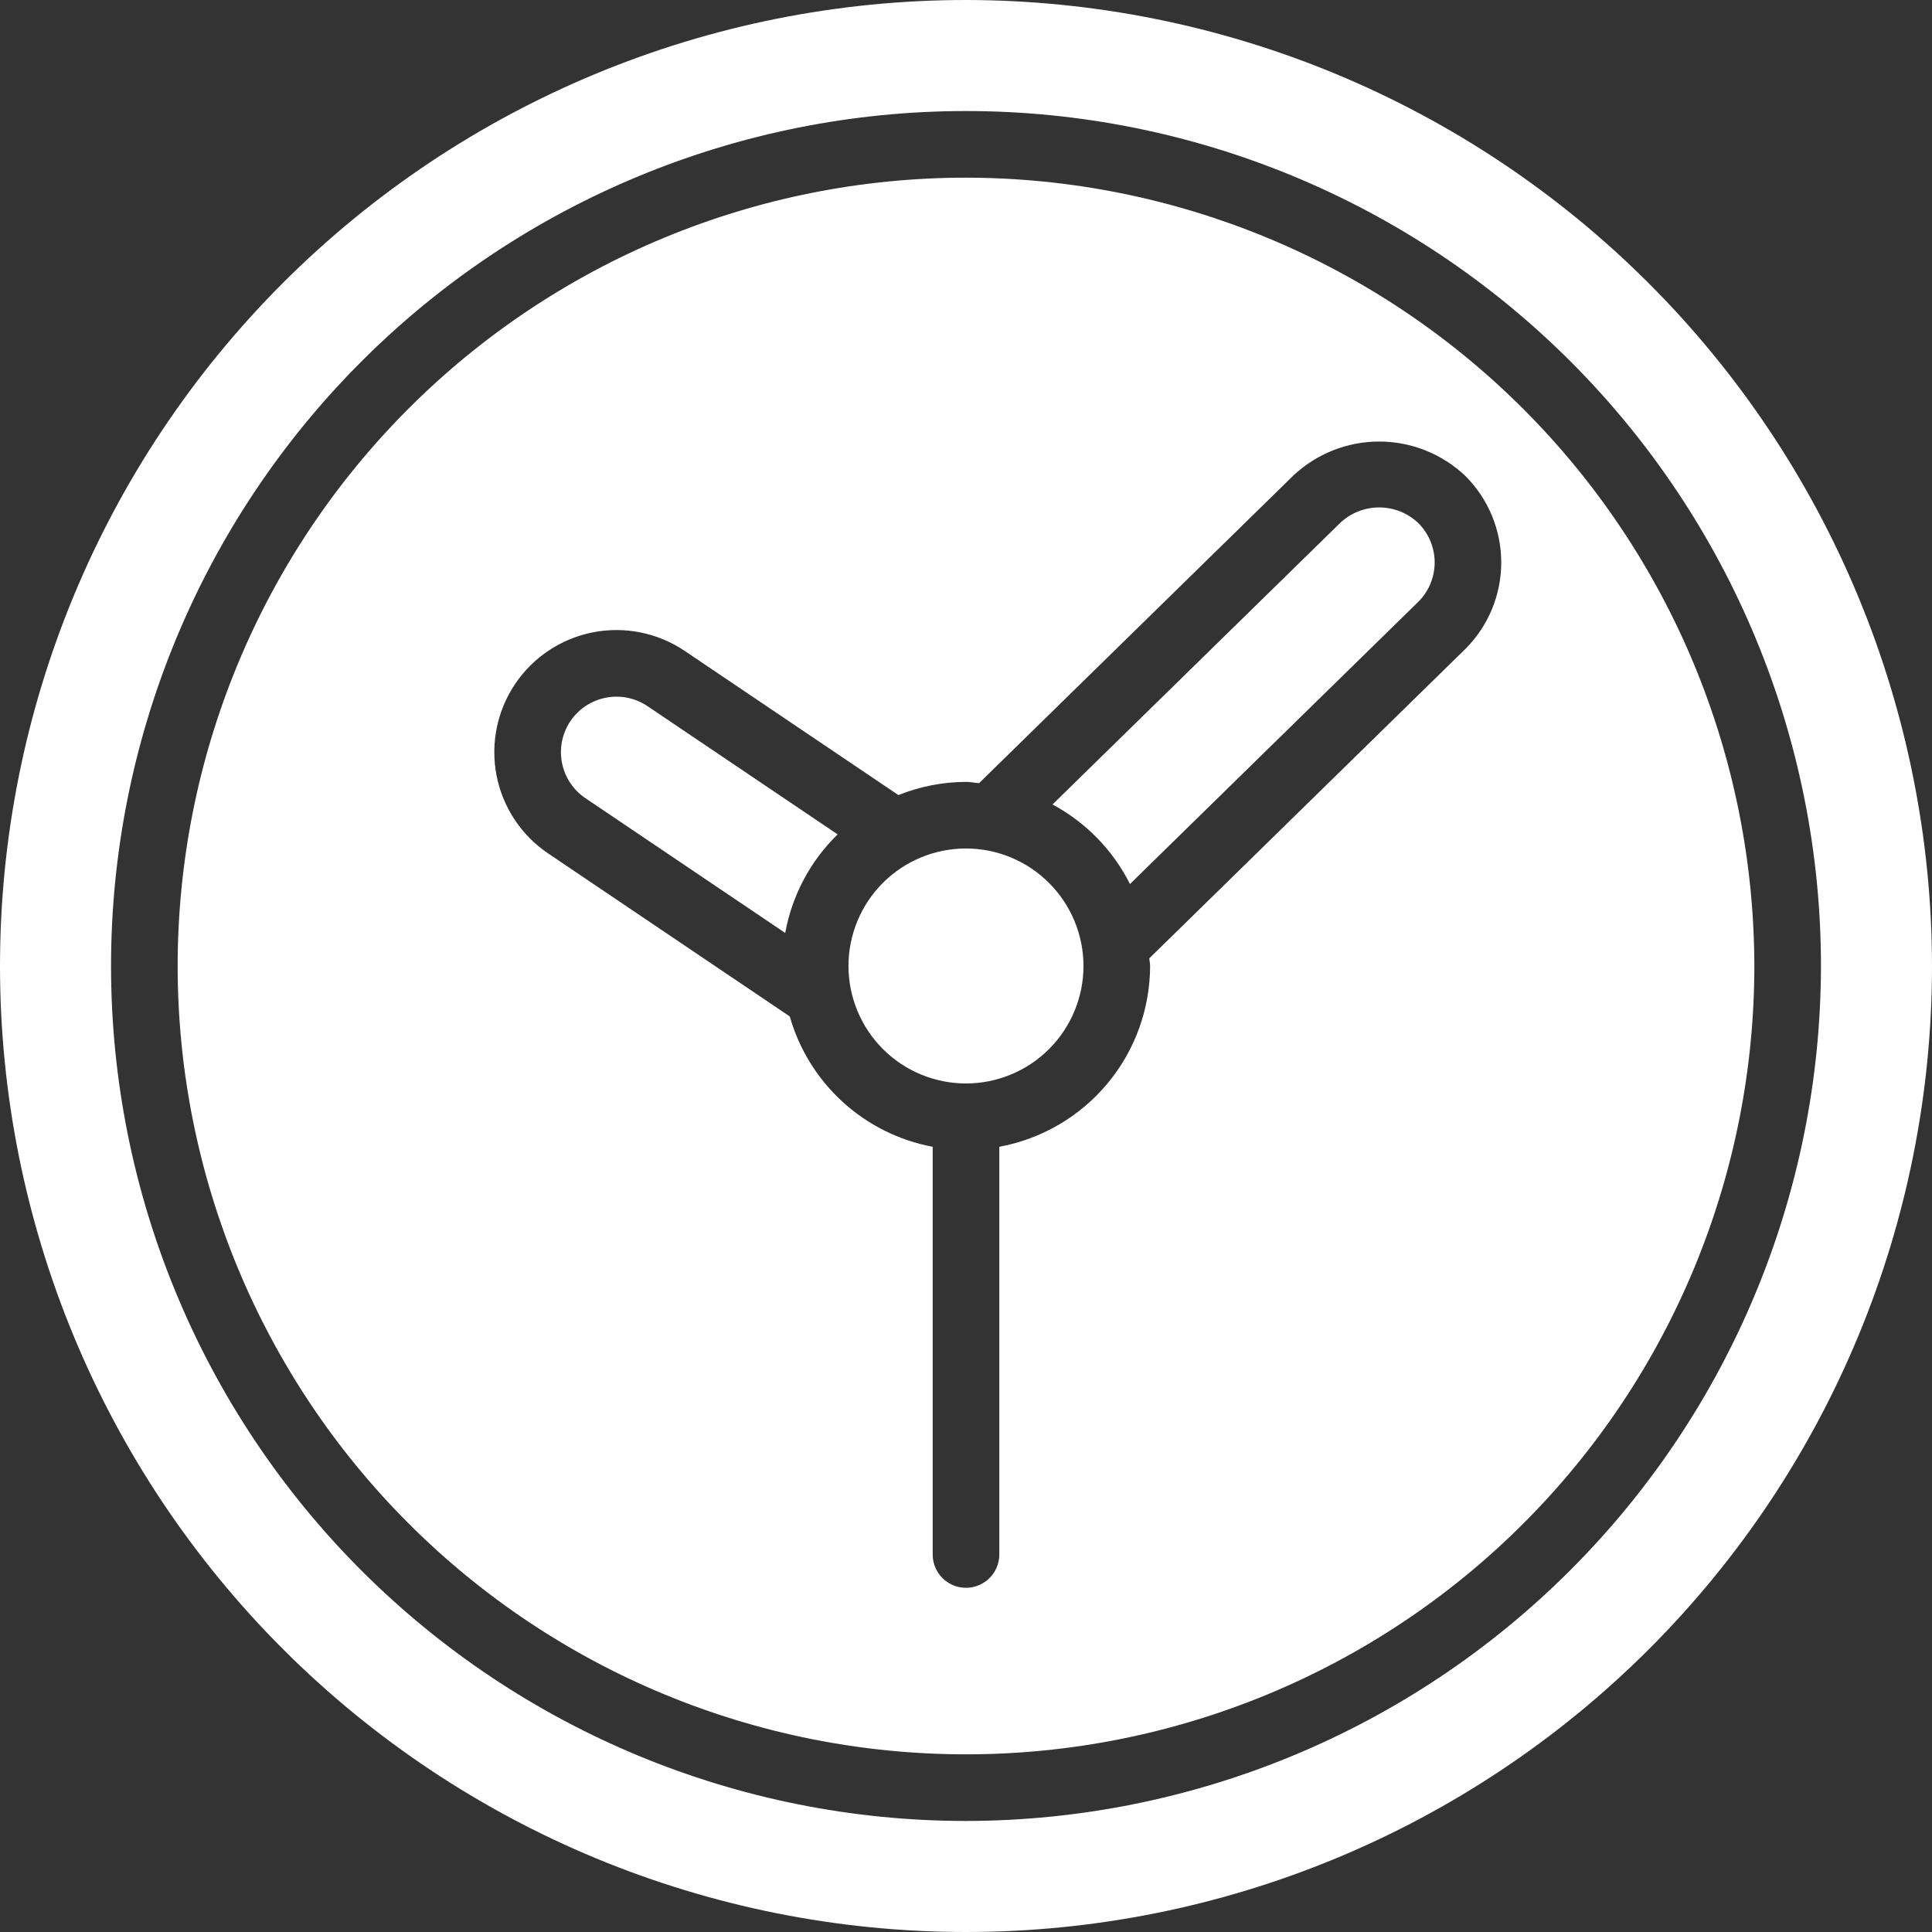 <svg width="70" height="70" viewBox="0 0 70 70" fill="none" xmlns="http://www.w3.org/2000/svg">
<rect x="0" y="0" width="70" height="70" fill="#333333" stroke="none"/>
<path d="M39.257 34.999C39.256 36.129 38.807 37.211 38.009 38.01C37.211 38.807 36.128 39.256 34.999 39.256C33.87 39.256 32.787 38.807 31.989 38.009C31.191 37.21 30.742 36.127 30.742 34.998C30.742 33.869 31.191 32.786 31.989 31.988C32.787 31.19 33.87 30.742 34.999 30.742C36.128 30.743 37.21 31.192 38.008 31.99C38.806 32.789 39.255 33.87 39.257 34.999L39.257 34.999ZM20.666 26.128C20.369 26.571 20.259 27.113 20.361 27.636C20.463 28.16 20.768 28.621 21.21 28.919L28.45 33.803C28.696 32.444 29.36 31.196 30.349 30.231L23.46 25.585C23.017 25.287 22.475 25.177 21.951 25.279C21.427 25.381 20.965 25.686 20.666 26.128V26.128ZM48.547 18.956L38.135 29.147C39.344 29.797 40.325 30.803 40.941 32.03L51.401 21.791C51.774 21.413 51.982 20.903 51.981 20.372C51.979 19.84 51.767 19.331 51.392 18.956C51.008 18.589 50.499 18.385 49.969 18.385C49.44 18.385 48.93 18.589 48.547 18.956H48.547ZM70 35C70 44.283 66.312 53.185 59.748 59.749C53.185 66.312 44.282 70 35 70C25.718 70 16.815 66.312 10.251 59.749C3.688 53.185 0 44.282 0 35C0 25.718 3.688 16.815 10.251 10.251C16.815 3.688 25.718 0 35 0C44.279 0.01 53.176 3.701 59.737 10.263C66.299 16.824 69.99 25.721 70 35L70 35ZM65.977 35C65.977 26.784 62.713 18.905 56.904 13.096C51.095 7.287 43.215 4.023 35 4.023C26.784 4.023 18.905 7.287 13.096 13.096C7.287 18.905 4.023 26.785 4.023 35C4.023 43.215 7.287 51.094 13.096 56.904C18.905 62.713 26.784 65.977 35 65.977C43.213 65.967 51.086 62.701 56.893 56.893C62.7 51.086 65.967 43.213 65.977 35L65.977 35ZM63.563 35C63.563 42.575 60.554 49.84 55.197 55.197C49.84 60.554 42.575 63.563 35 63.563C27.425 63.563 20.16 60.554 14.803 55.197C9.446 49.84 6.437 42.575 6.437 35C6.437 27.425 9.446 20.16 14.803 14.803C20.16 9.446 27.425 6.437 35 6.437C42.573 6.446 49.833 9.458 55.188 14.813C60.542 20.167 63.554 27.428 63.563 35L63.563 35ZM53.099 17.25C52.257 16.448 51.139 15.999 49.976 15.998C48.814 15.996 47.694 16.441 46.85 17.24L35.473 28.376C35.314 28.365 35.162 28.329 35 28.329C34.161 28.332 33.33 28.494 32.552 28.808L24.809 23.584C23.835 22.928 22.642 22.685 21.49 22.909C20.338 23.133 19.322 23.805 18.666 24.778C18.01 25.752 17.767 26.945 17.991 28.097C18.215 29.249 18.887 30.265 19.86 30.921L28.616 36.828H28.615C28.954 38.018 29.618 39.091 30.533 39.925C31.447 40.759 32.576 41.322 33.793 41.55V56.322C33.793 56.989 34.333 57.529 35 57.529C35.666 57.529 36.207 56.989 36.207 56.322V41.55C37.739 41.267 39.124 40.458 40.122 39.262C41.12 38.066 41.667 36.558 41.671 35C41.671 34.904 41.646 34.816 41.642 34.721L53.099 23.507V23.508C53.927 22.677 54.393 21.552 54.393 20.379C54.393 19.206 53.927 18.081 53.099 17.25L53.099 17.25Z" fill="white"/>
</svg>
